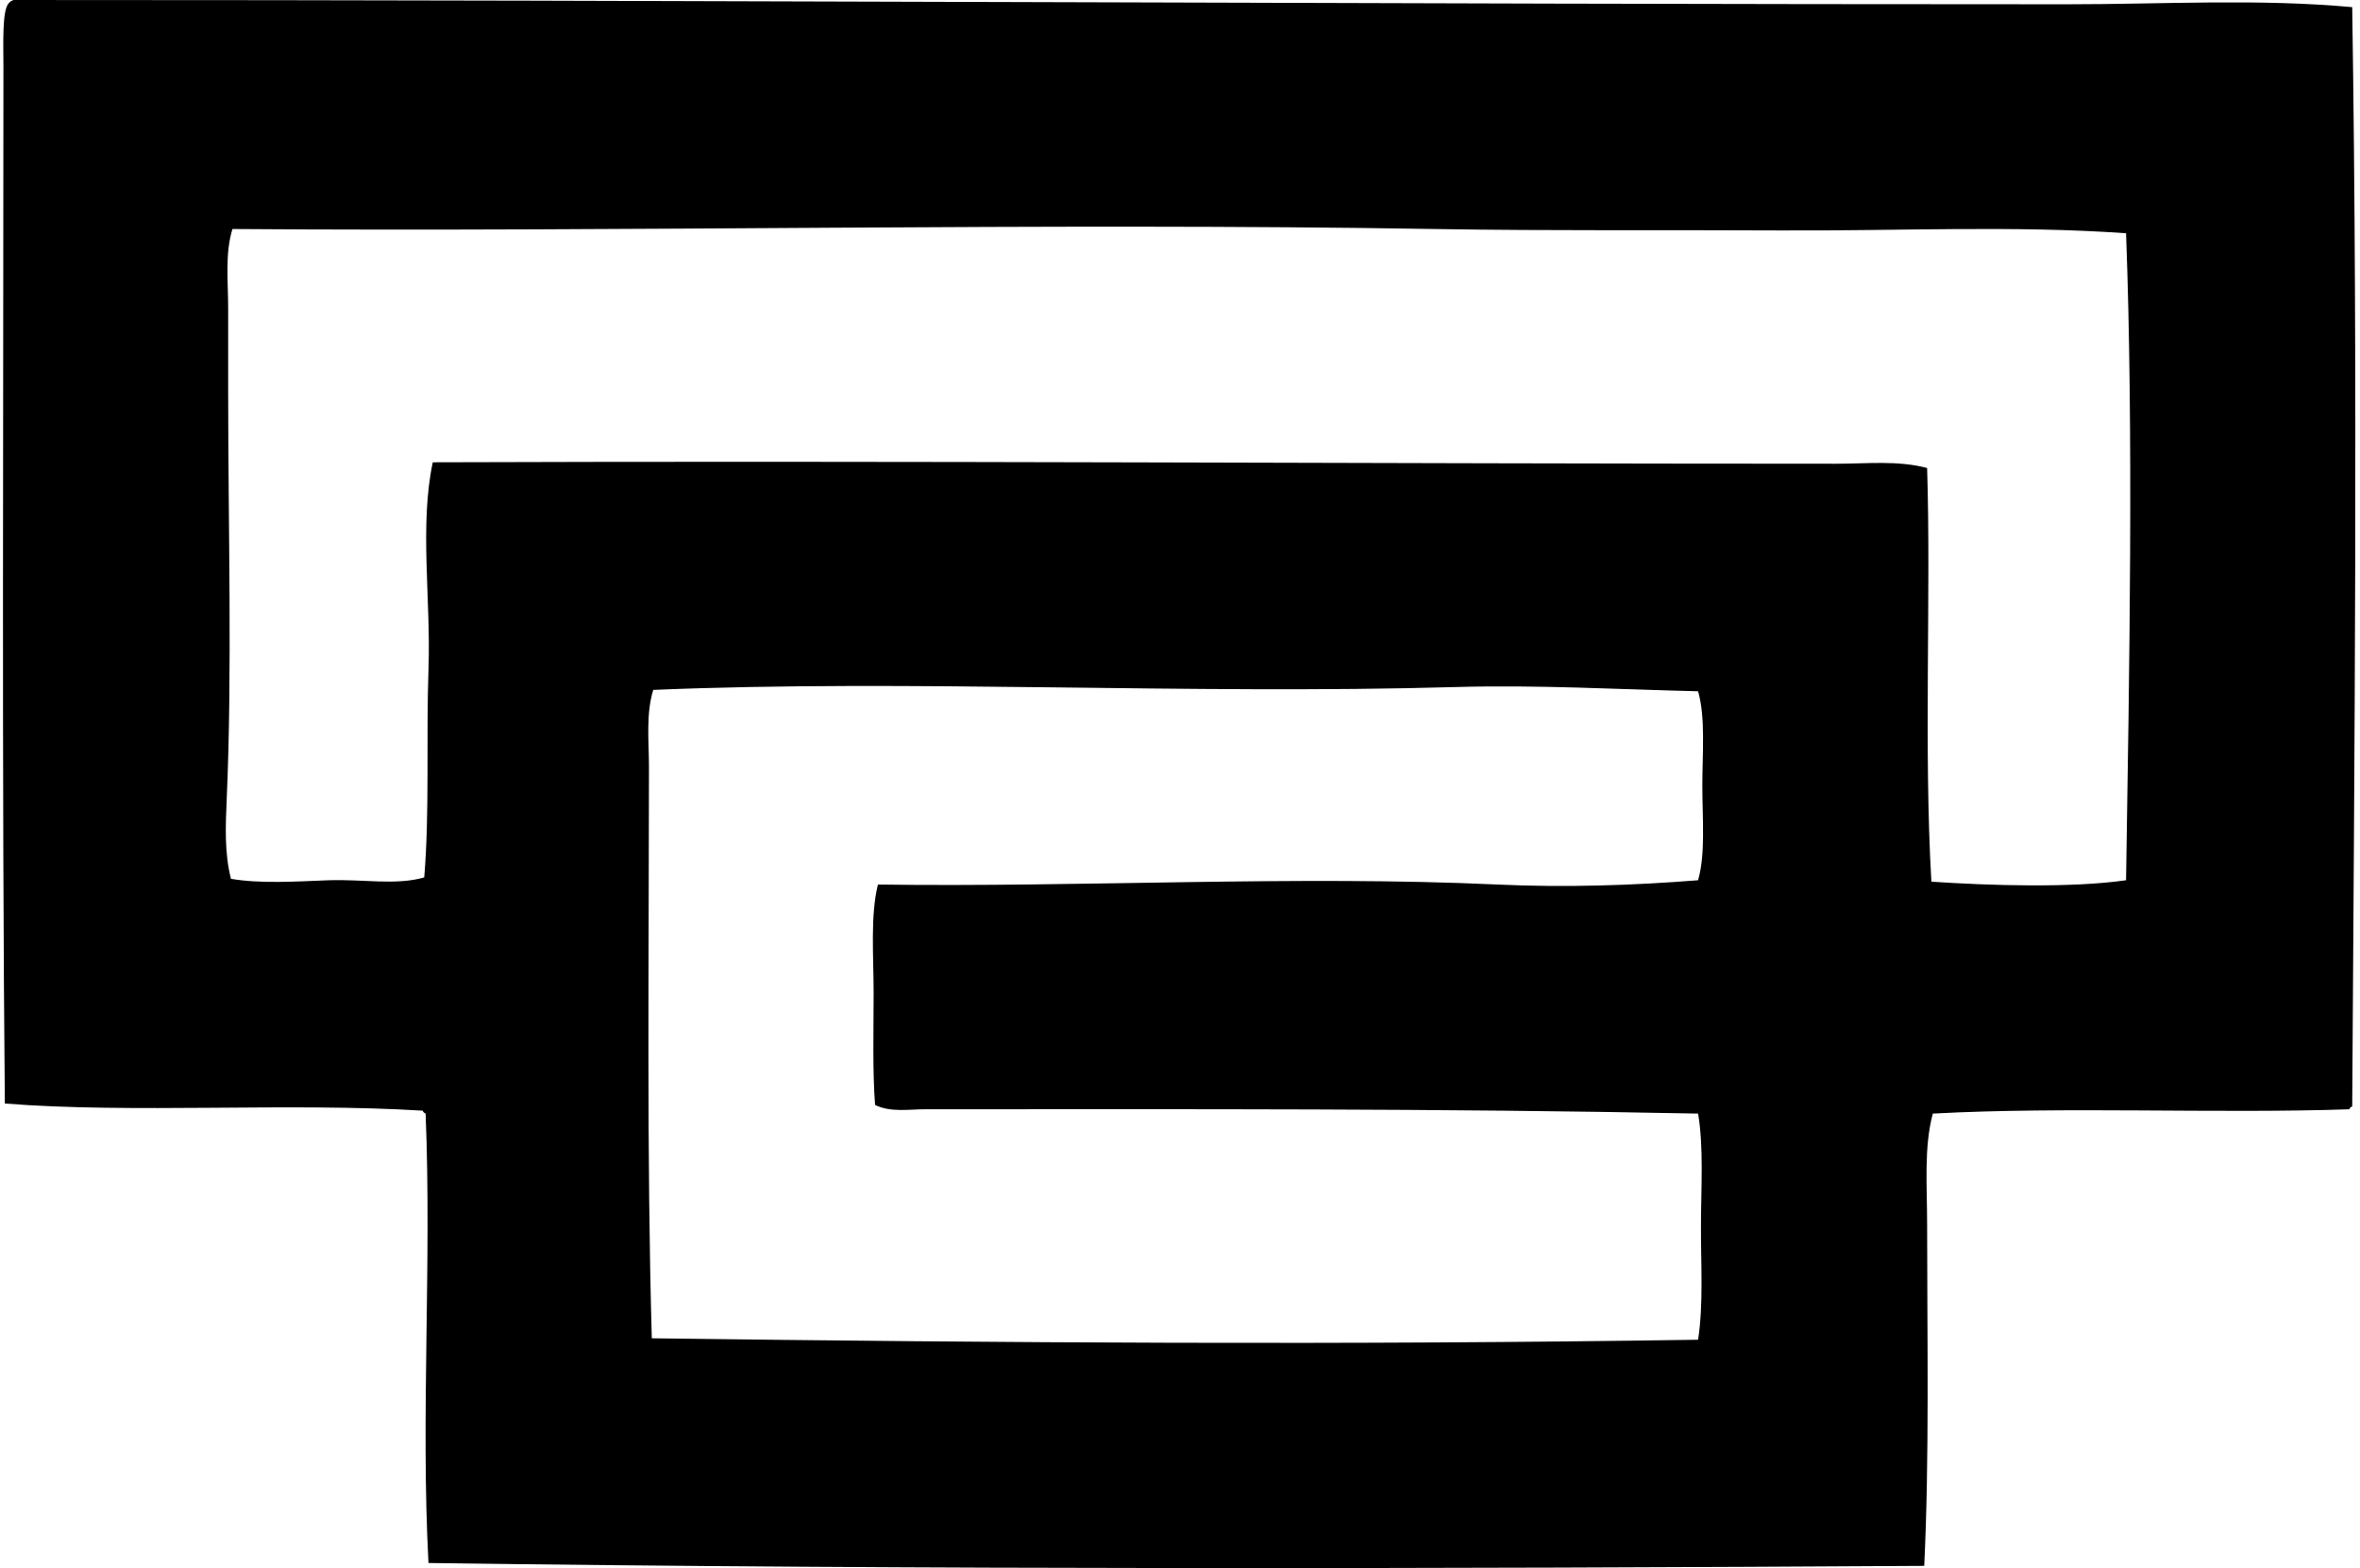 <svg xmlns="http://www.w3.org/2000/svg" width="301" height="200" fill="none" viewBox="0 0 301 200">
  <path fill="#000" fill-rule="evenodd" d="M300.008.912c.733 48.234.284 94.634 0 140.201-.165.079-.327.158-.366.366-16.692.582-36.189-.366-53.125.549-1.156 4.323-.729 9.17-.729 14.057 0 14.243.298 29.901-.369 43.628-60.809.362-128.213.506-190.77-.366-.99-18.797.413-38.196-.366-57.322-.161-.079-.326-.162-.362-.367-17.062-1.062-37.007.381-53.304-.912-.392-41.29-.18-88.03-.18-132.165 0-2.84-.205-7.472.729-8.215.133-.172.33-.28.546-.366C90.04-.004 176.14.55 263.68.546c12.193 0 24.318-.74 36.328.366Zm-72.657 28.48c-14.606-.083-29.416.068-44.36-.183-49.721-.83-102.652.38-153.345 0-.97 3.184-.546 6.656-.546 10.039v10.588c0 17.248.531 35.826-.183 52.029-.151 3.429-.302 6.984.545 10.222 3.803.643 8.237.341 12.413.183 4.337-.161 8.656.679 12.233-.366.7-8.513.233-17.633.545-26.652.305-8.897-1.167-18.286.546-26.29 60.104-.215 120.13.184 179.089.184 3.806 0 7.77-.449 11.5.546.51 16.182-.445 35.718.546 52.758 7.443.503 17.877.819 24.828-.183.427-26.94.959-56.834 0-82.516-14.394-1.02-29.097-.28-43.811-.36Zm-41.624 58.234c-34.458.987-69.565-1.01-102.411.366-.955 3.134-.546 6.516-.546 9.855-.003 24.215-.298 49.452.363 72.84 44.816.589 88.519.876 133.447.184.704-4.611.345-9.695.366-14.603.018-4.883.356-9.946-.366-14.24-33.417-.668-64.822-.549-98.58-.549-2.068 0-4.42.42-6.391-.549-.33-4.406-.183-9.368-.183-14.24 0-4.837-.438-9.863.546-13.874 25.937.366 53.268-1.195 79.047 0 8.592.399 17.314.112 25.557-.549.966-3.318.546-7.774.546-12.05 0-4.272.417-8.732-.546-12.05-10.121-.24-20.552-.836-30.849-.541Z" clip-rule="evenodd"/>
</svg>
